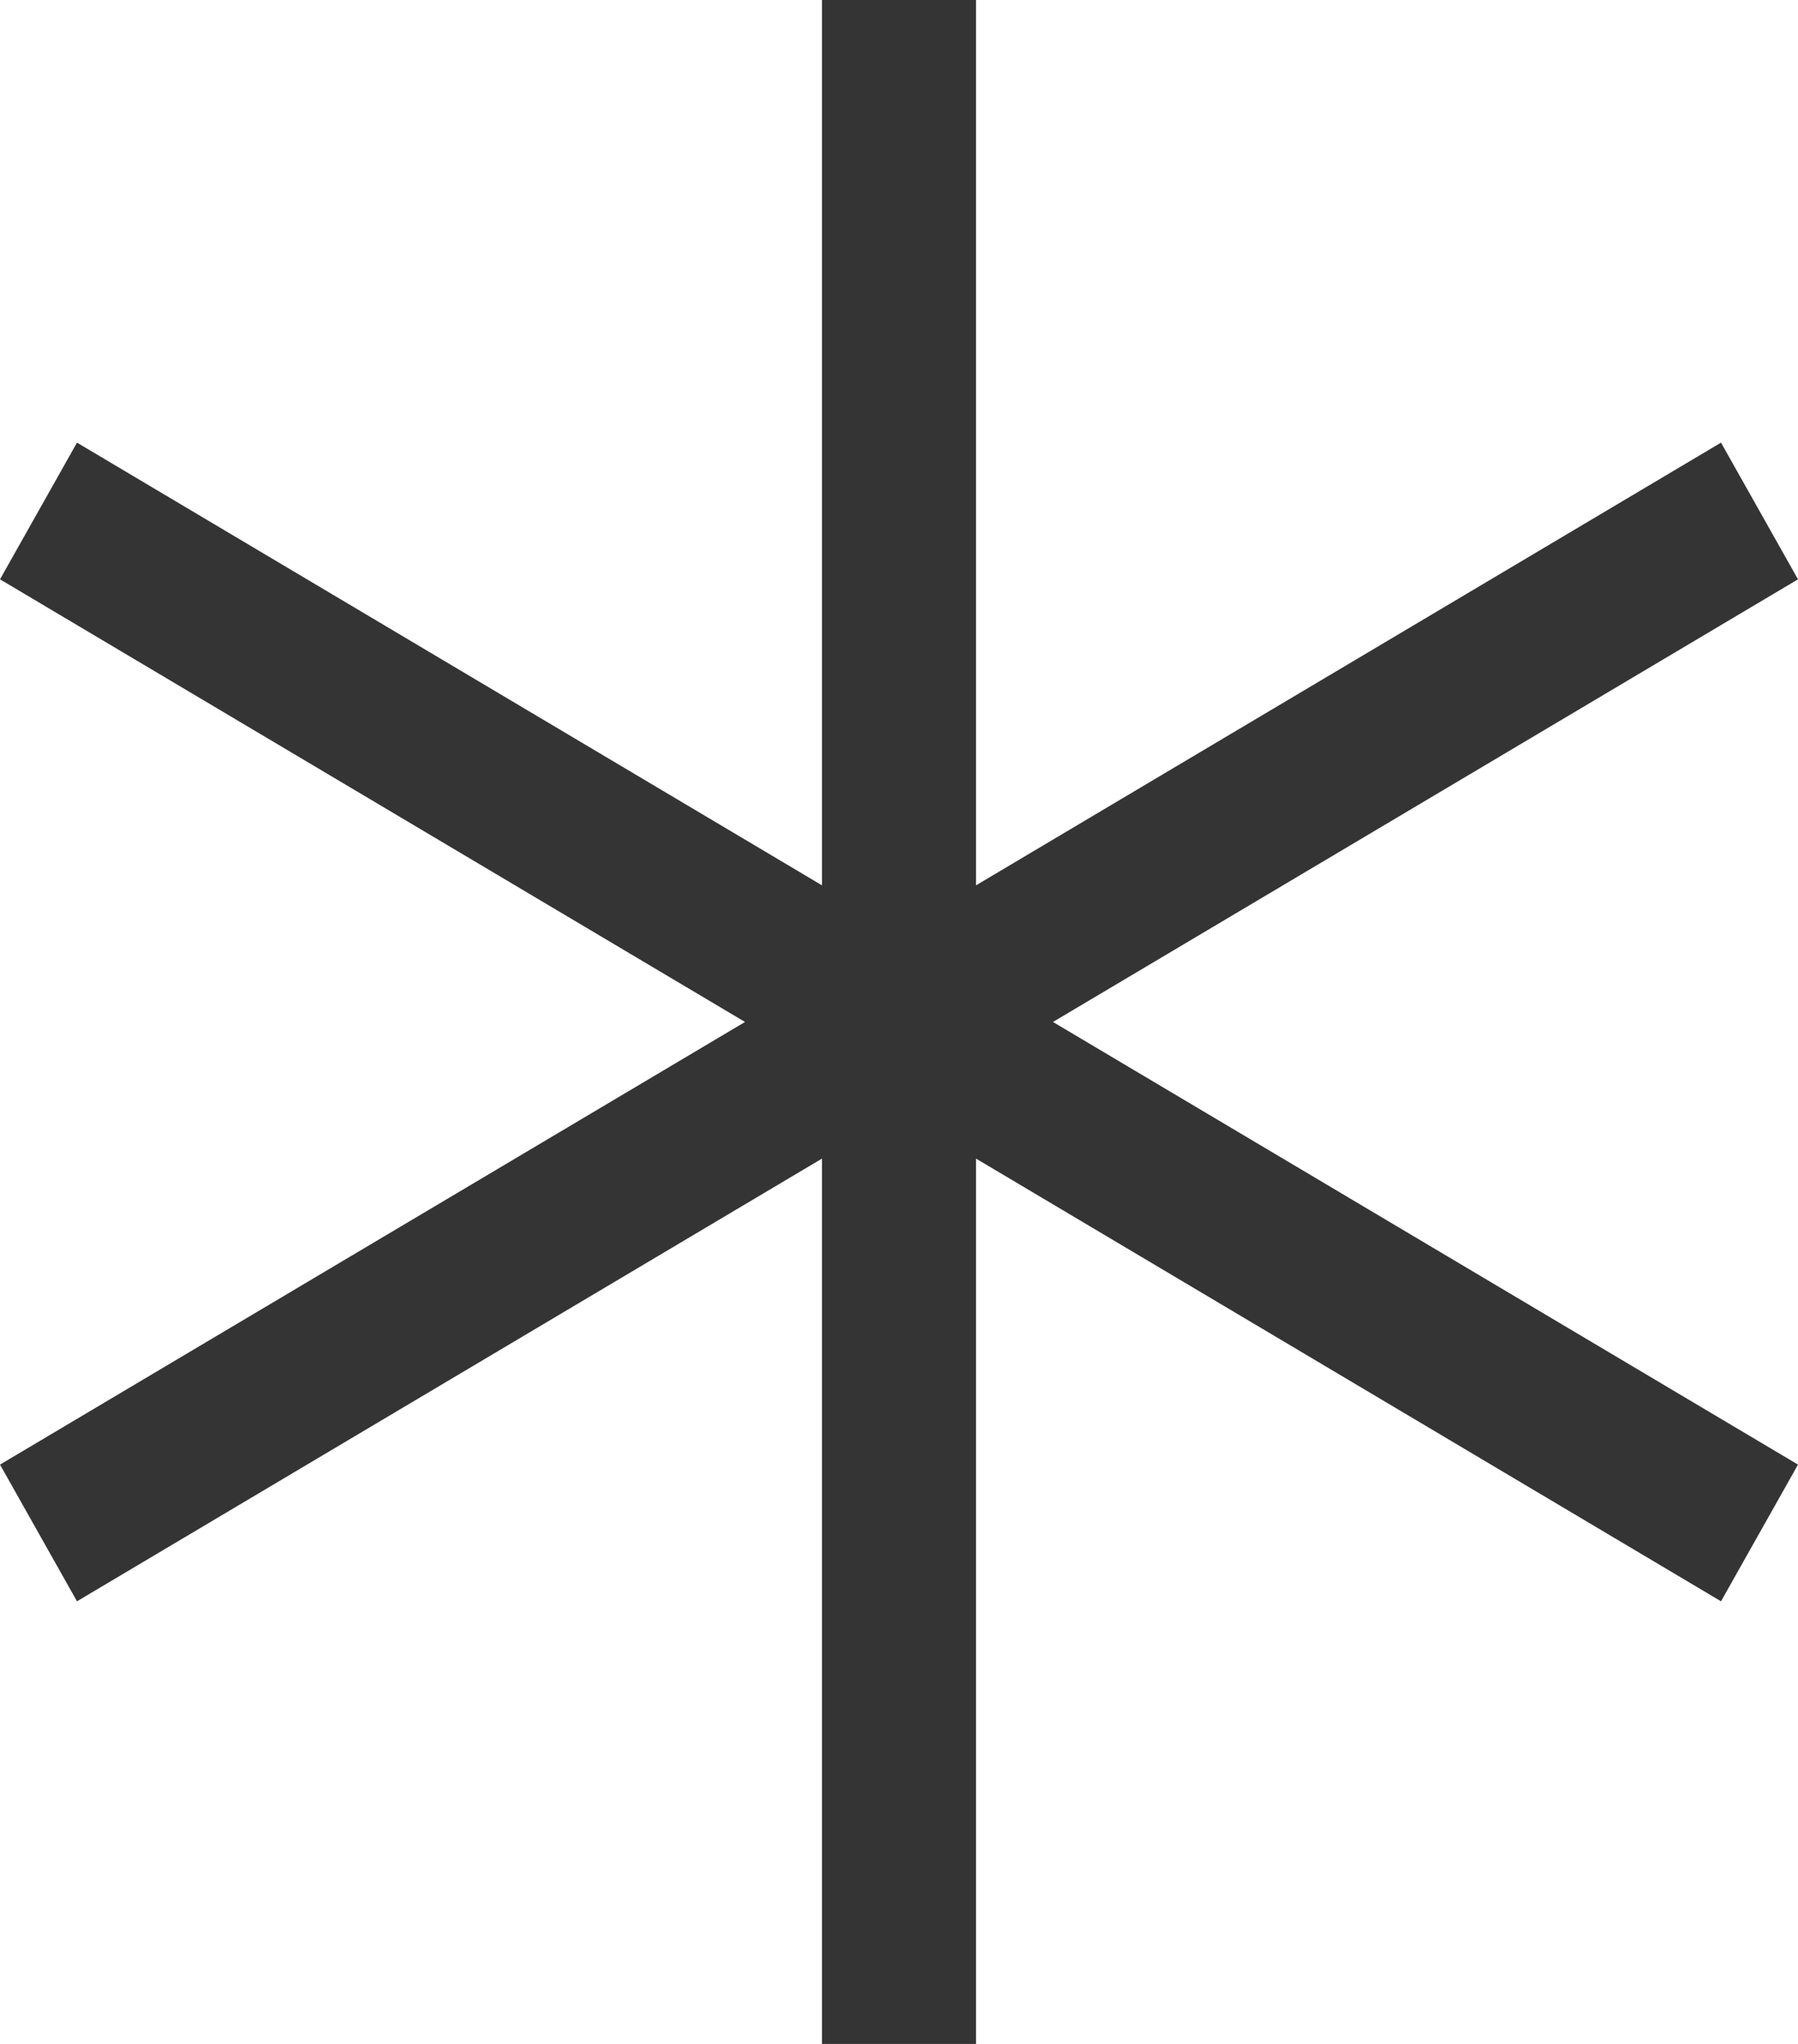 <?xml version="1.0" encoding="UTF-8"?> <svg xmlns="http://www.w3.org/2000/svg" width="22" height="25" viewBox="0 0 22 25" fill="none"><path d="M22 7.086L21.058 5.414L11.942 10.829V0H10.058V10.829L0.942 5.414L0 7.086L9.116 12.5L0 17.914L0.942 19.586L10.058 14.171V25H11.942V14.171L21.058 19.586L22 17.914L12.884 12.5L22 7.086Z" fill="#343434"></path></svg> 